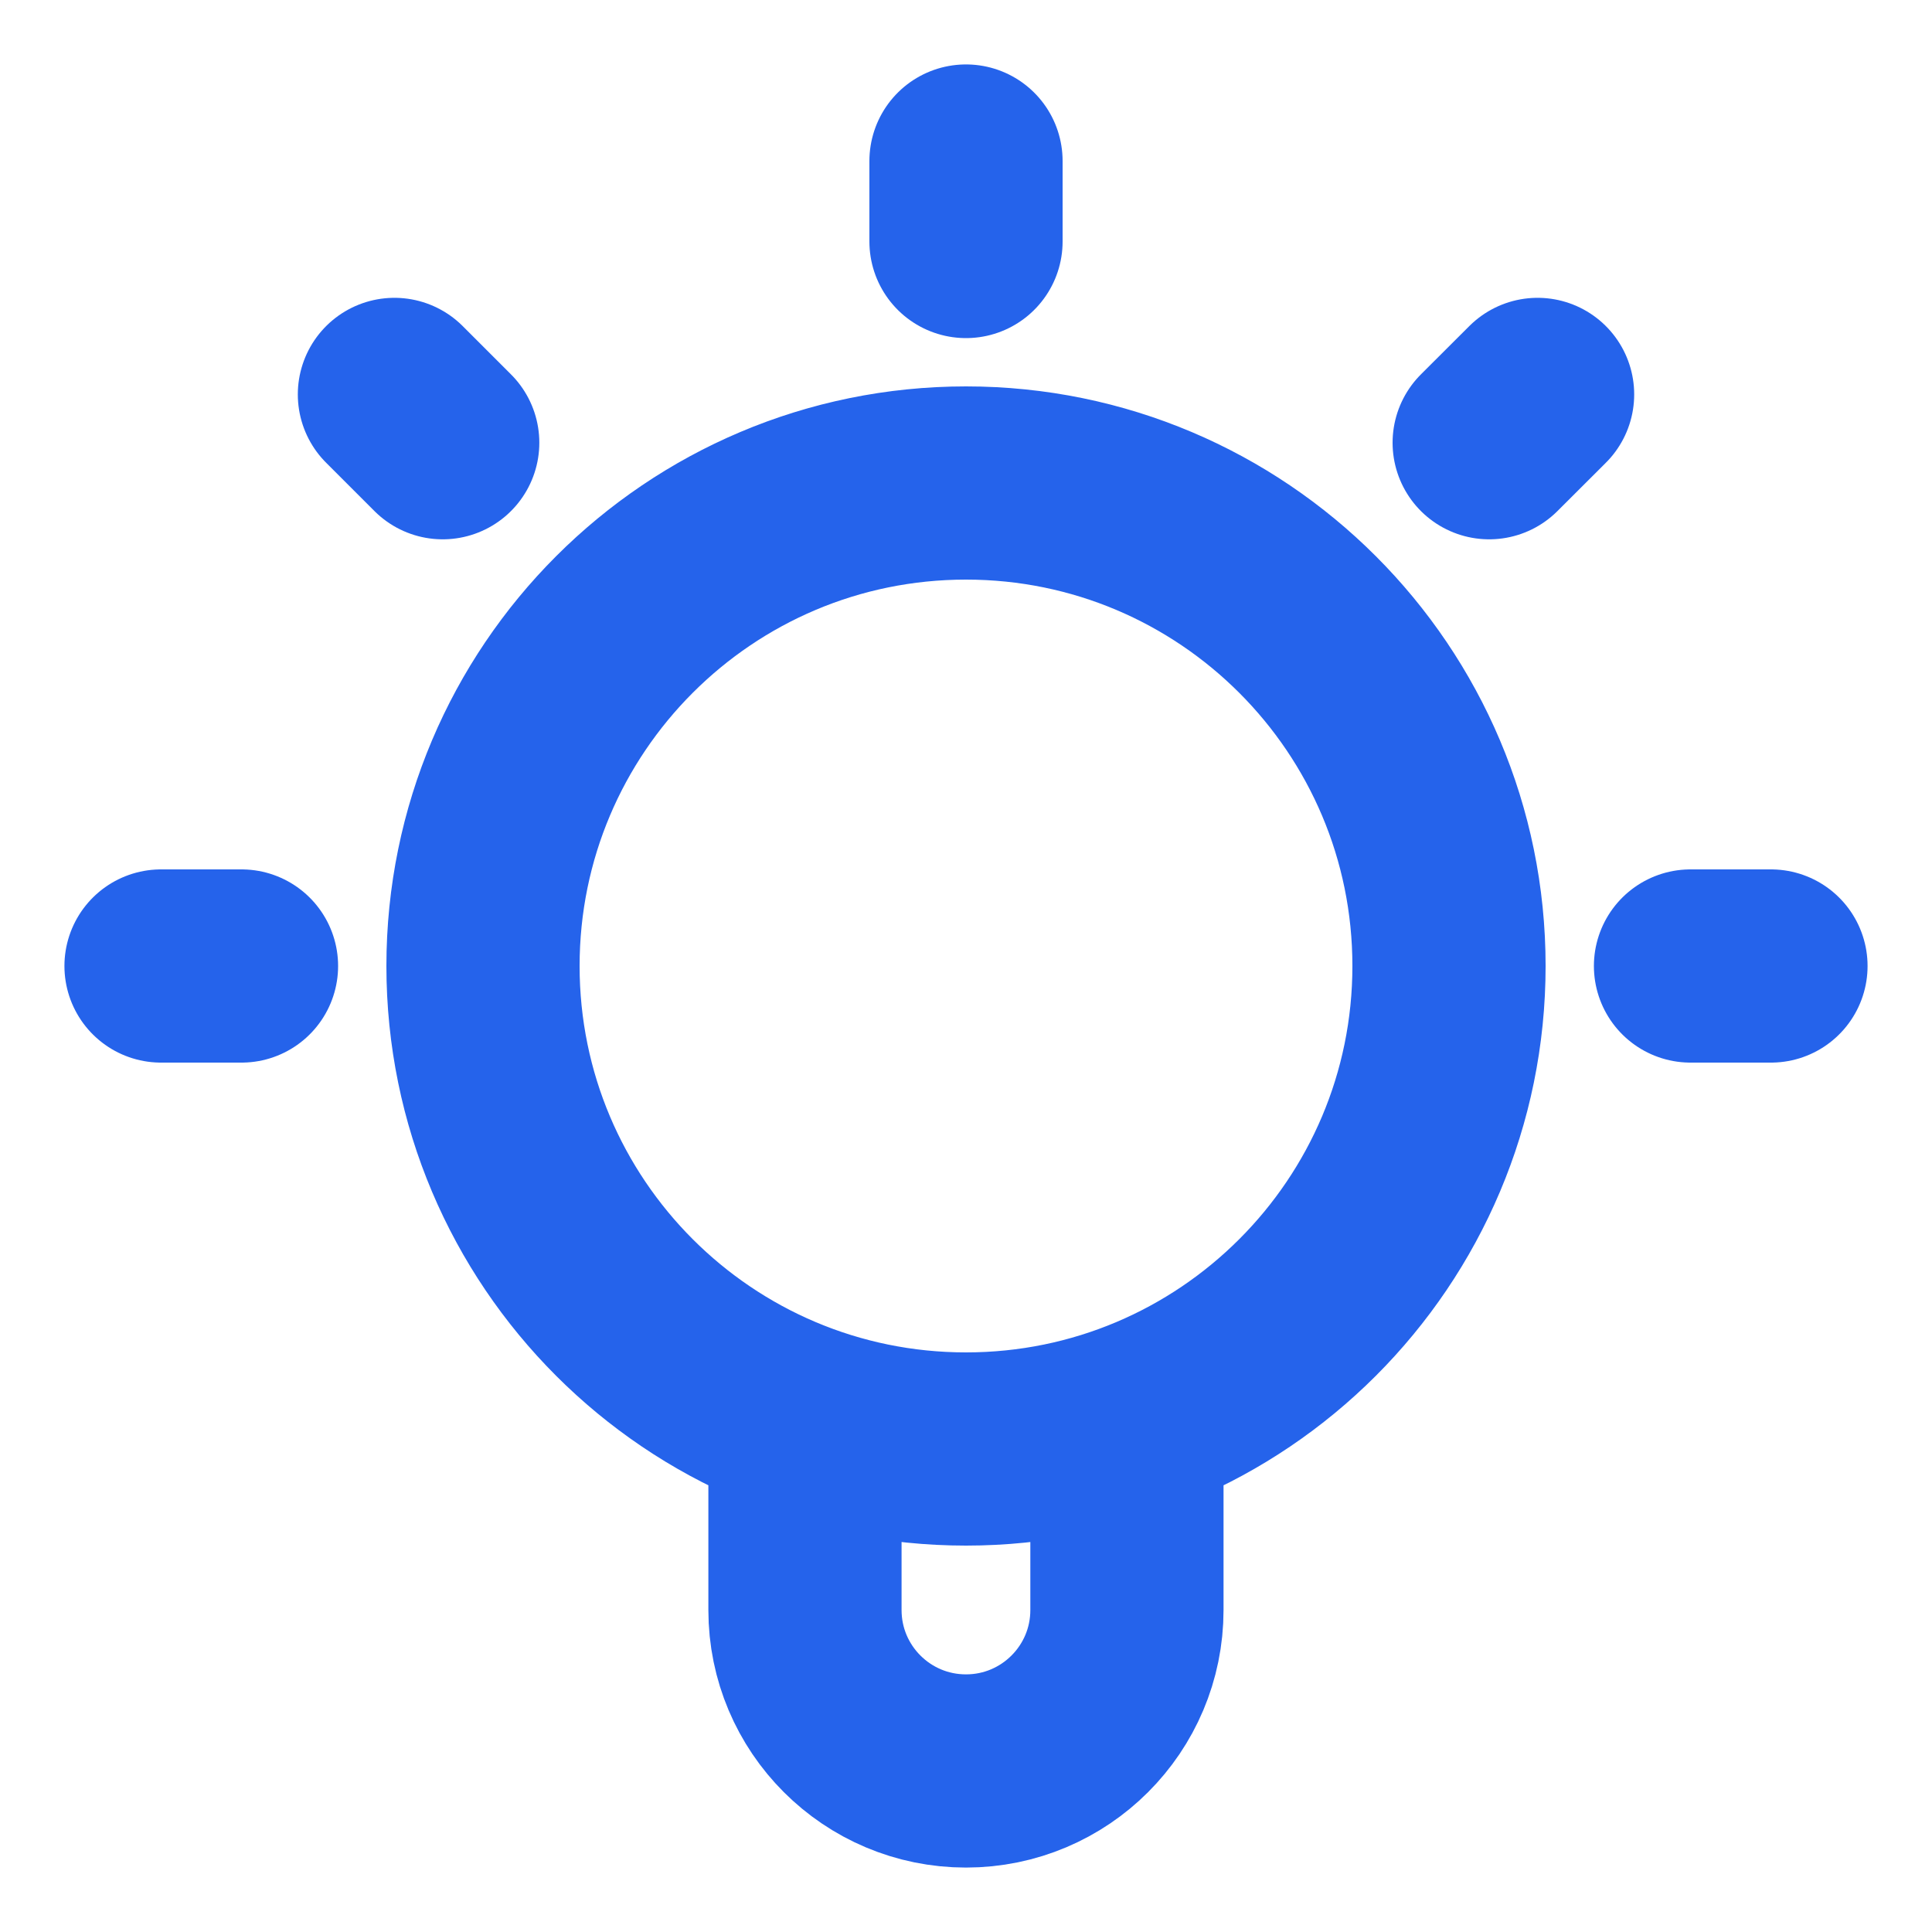<svg width="20" height="20" viewBox="0 0 20 20" fill="none" xmlns="http://www.w3.org/2000/svg">
<g clip-path="url(#clip0_23_218)">
<path d="M8.333 14.716V16.667C8.333 17.587 9.079 18.333 10 18.333C10.92 18.333 11.666 17.587 11.666 16.667V14.716M10 1.667V2.5M2.5 10H1.667M4.583 4.583L4.083 4.083M15.416 4.583L15.917 4.083M18.333 10H17.5M15 10C15 12.761 12.761 15 10 15C7.238 15 5 12.761 5 10C5 7.239 7.238 5 10 5C12.761 5 15 7.239 15 10Z" stroke="#2563EB" stroke-width="2" stroke-linecap="round" stroke-linejoin="round"/>
</g>
<defs>
<clipPath id="clip0_23_218">
<rect width="20" height="20" fill="white"/>
</clipPath>
</defs>
</svg>
